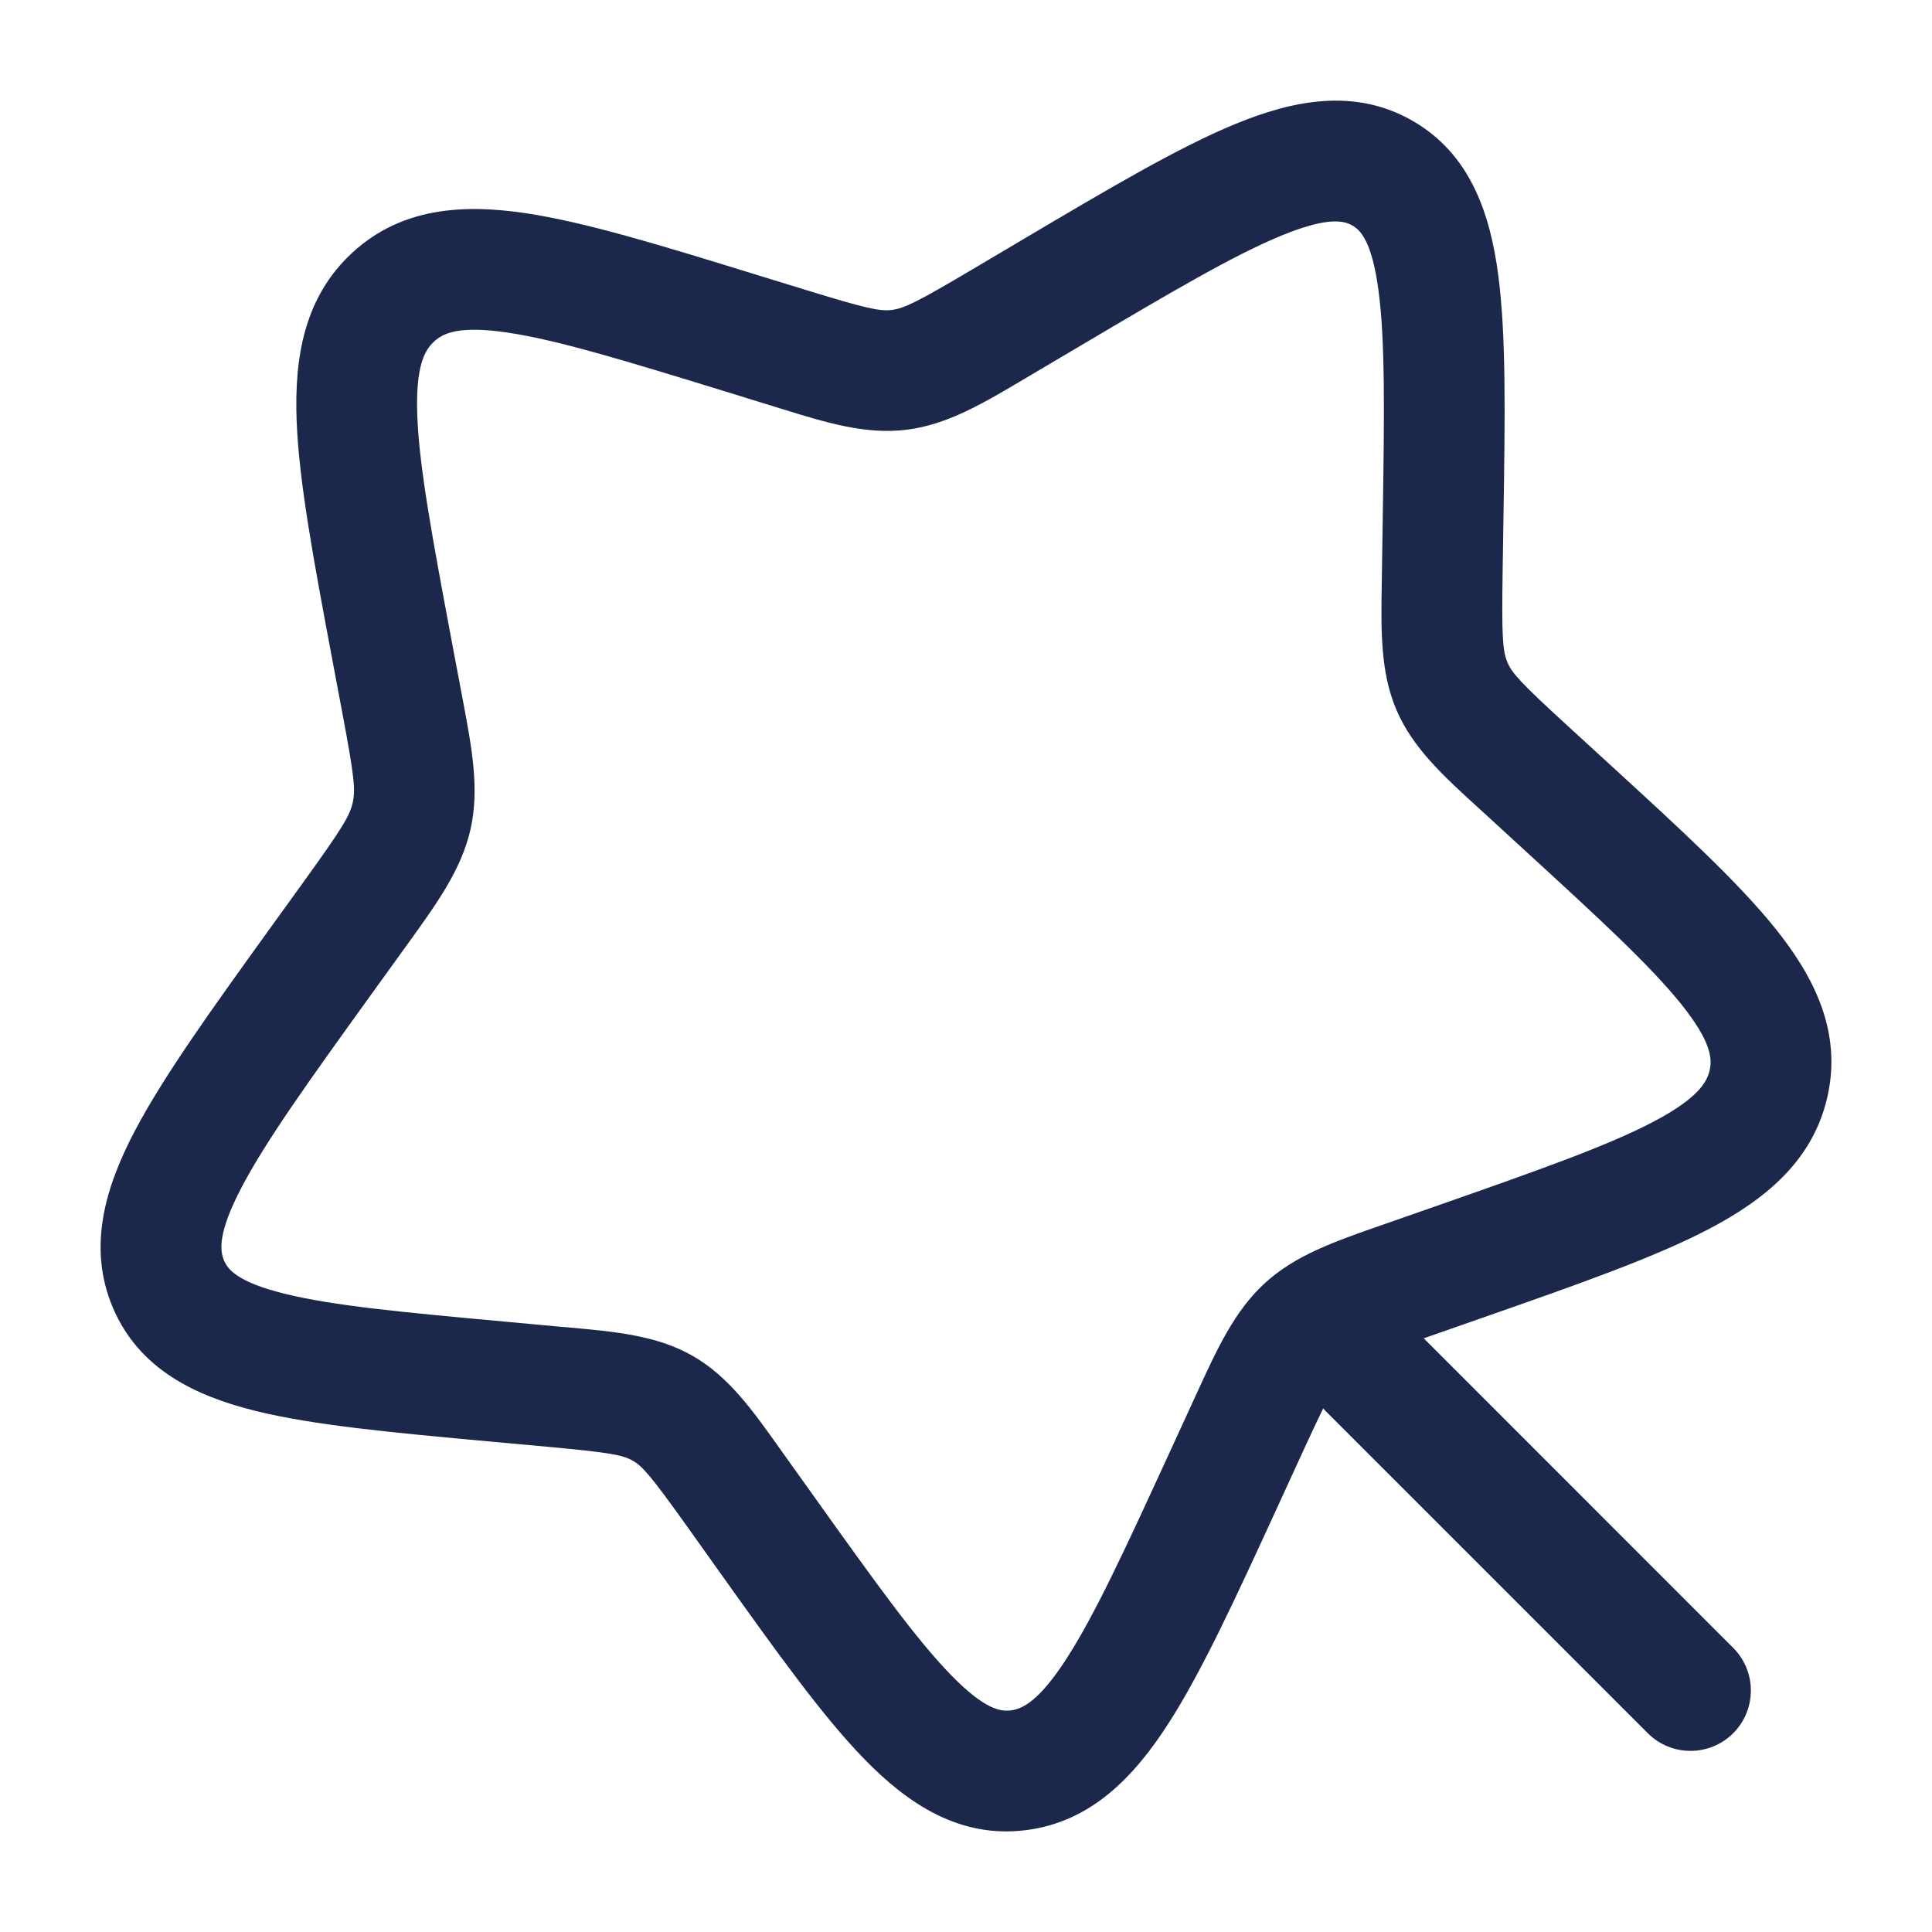 <?xml version="1.0" encoding="utf-8"?>
<svg width="800px" height="800px" viewBox="0 0 24 24" fill="none" xmlns="http://www.w3.org/2000/svg">
<path fill-rule="evenodd" clip-rule="evenodd" d="M17.544 1.499C16.828 1.089 16.062 1.245 15.344 1.541C14.638 1.831 13.769 2.346 12.708 2.974L12.08 3.346C11.394 3.752 11.234 3.83 11.079 3.85C10.928 3.868 10.769 3.835 10.027 3.607L9.347 3.398C8.206 3.046 7.265 2.757 6.521 2.647C5.75 2.533 4.988 2.579 4.381 3.135C3.778 3.687 3.655 4.442 3.685 5.227C3.714 5.988 3.898 6.968 4.122 8.162L4.255 8.869C4.4 9.639 4.418 9.813 4.381 9.973C4.344 10.136 4.247 10.294 3.78 10.943L3.351 11.537C2.624 12.546 2.031 13.37 1.673 14.052C1.309 14.746 1.083 15.49 1.402 16.244C1.727 17.009 2.426 17.342 3.175 17.527C3.903 17.707 4.888 17.797 6.085 17.907L6.798 17.972C7.578 18.044 7.736 18.074 7.859 18.145C7.982 18.214 8.086 18.333 8.539 18.967L8.952 19.547C9.646 20.519 10.218 21.32 10.74 21.855C11.279 22.408 11.919 22.838 12.743 22.735C13.553 22.634 14.088 22.072 14.513 21.412C14.931 20.764 15.354 19.842 15.872 18.714L16.177 18.049C16.287 17.81 16.37 17.632 16.437 17.496C16.448 17.508 16.459 17.519 16.47 17.531L20.47 21.531C20.763 21.823 21.237 21.823 21.53 21.531C21.823 21.238 21.823 20.763 21.53 20.47L17.686 16.625C17.709 16.617 17.733 16.609 17.758 16.6L18.441 16.361C19.598 15.956 20.545 15.624 21.223 15.27C21.921 14.905 22.519 14.424 22.7 13.628C22.884 12.823 22.54 12.14 22.054 11.534C21.585 10.95 20.861 10.287 19.984 9.484L19.46 9.004C18.889 8.481 18.783 8.362 18.726 8.228C18.667 8.089 18.654 7.917 18.666 7.123L18.677 6.398C18.696 5.174 18.711 4.17 18.612 3.418C18.511 2.65 18.263 1.91 17.544 1.499ZM13.418 4.297C14.547 3.629 15.322 3.172 15.915 2.928C16.507 2.684 16.702 2.745 16.799 2.801C16.894 2.855 17.042 2.986 17.125 3.614C17.208 4.243 17.197 5.135 17.177 6.439L17.165 7.22C17.155 7.827 17.146 8.345 17.345 8.814C17.546 9.287 17.924 9.633 18.361 10.032L18.447 10.11L18.922 10.546C19.86 11.405 20.496 11.99 20.884 12.473C21.262 12.945 21.27 13.155 21.238 13.295C21.204 13.444 21.091 13.646 20.529 13.94C19.958 14.238 19.116 14.535 17.887 14.966L17.154 15.222C16.575 15.424 16.091 15.593 15.712 15.94C15.335 16.286 15.12 16.754 14.862 17.318L14.534 18.032C13.984 19.23 13.605 20.052 13.252 20.599C12.902 21.144 12.693 21.23 12.557 21.247C12.434 21.262 12.238 21.243 11.814 20.808C11.383 20.366 10.877 19.661 10.135 18.622L9.759 18.096L9.69 17.999C9.348 17.517 9.049 17.097 8.604 16.843C8.161 16.589 7.646 16.543 7.054 16.489L6.935 16.479L6.287 16.419C5.009 16.302 4.139 16.221 3.535 16.071C2.94 15.924 2.828 15.764 2.783 15.658C2.733 15.54 2.7 15.323 3.002 14.748C3.304 14.172 3.832 13.435 4.604 12.364L5.065 11.725C5.428 11.222 5.73 10.804 5.844 10.306C5.958 9.804 5.863 9.301 5.751 8.705L5.608 7.947C5.37 6.676 5.208 5.806 5.184 5.169C5.16 4.543 5.278 4.347 5.394 4.241C5.504 4.14 5.699 4.042 6.302 4.131C6.918 4.222 7.749 4.475 8.968 4.85L9.697 5.075C10.265 5.251 10.754 5.402 11.265 5.338C11.77 5.275 12.215 5.01 12.742 4.697L13.418 4.297Z" fill="#1C274C"/>
</svg>